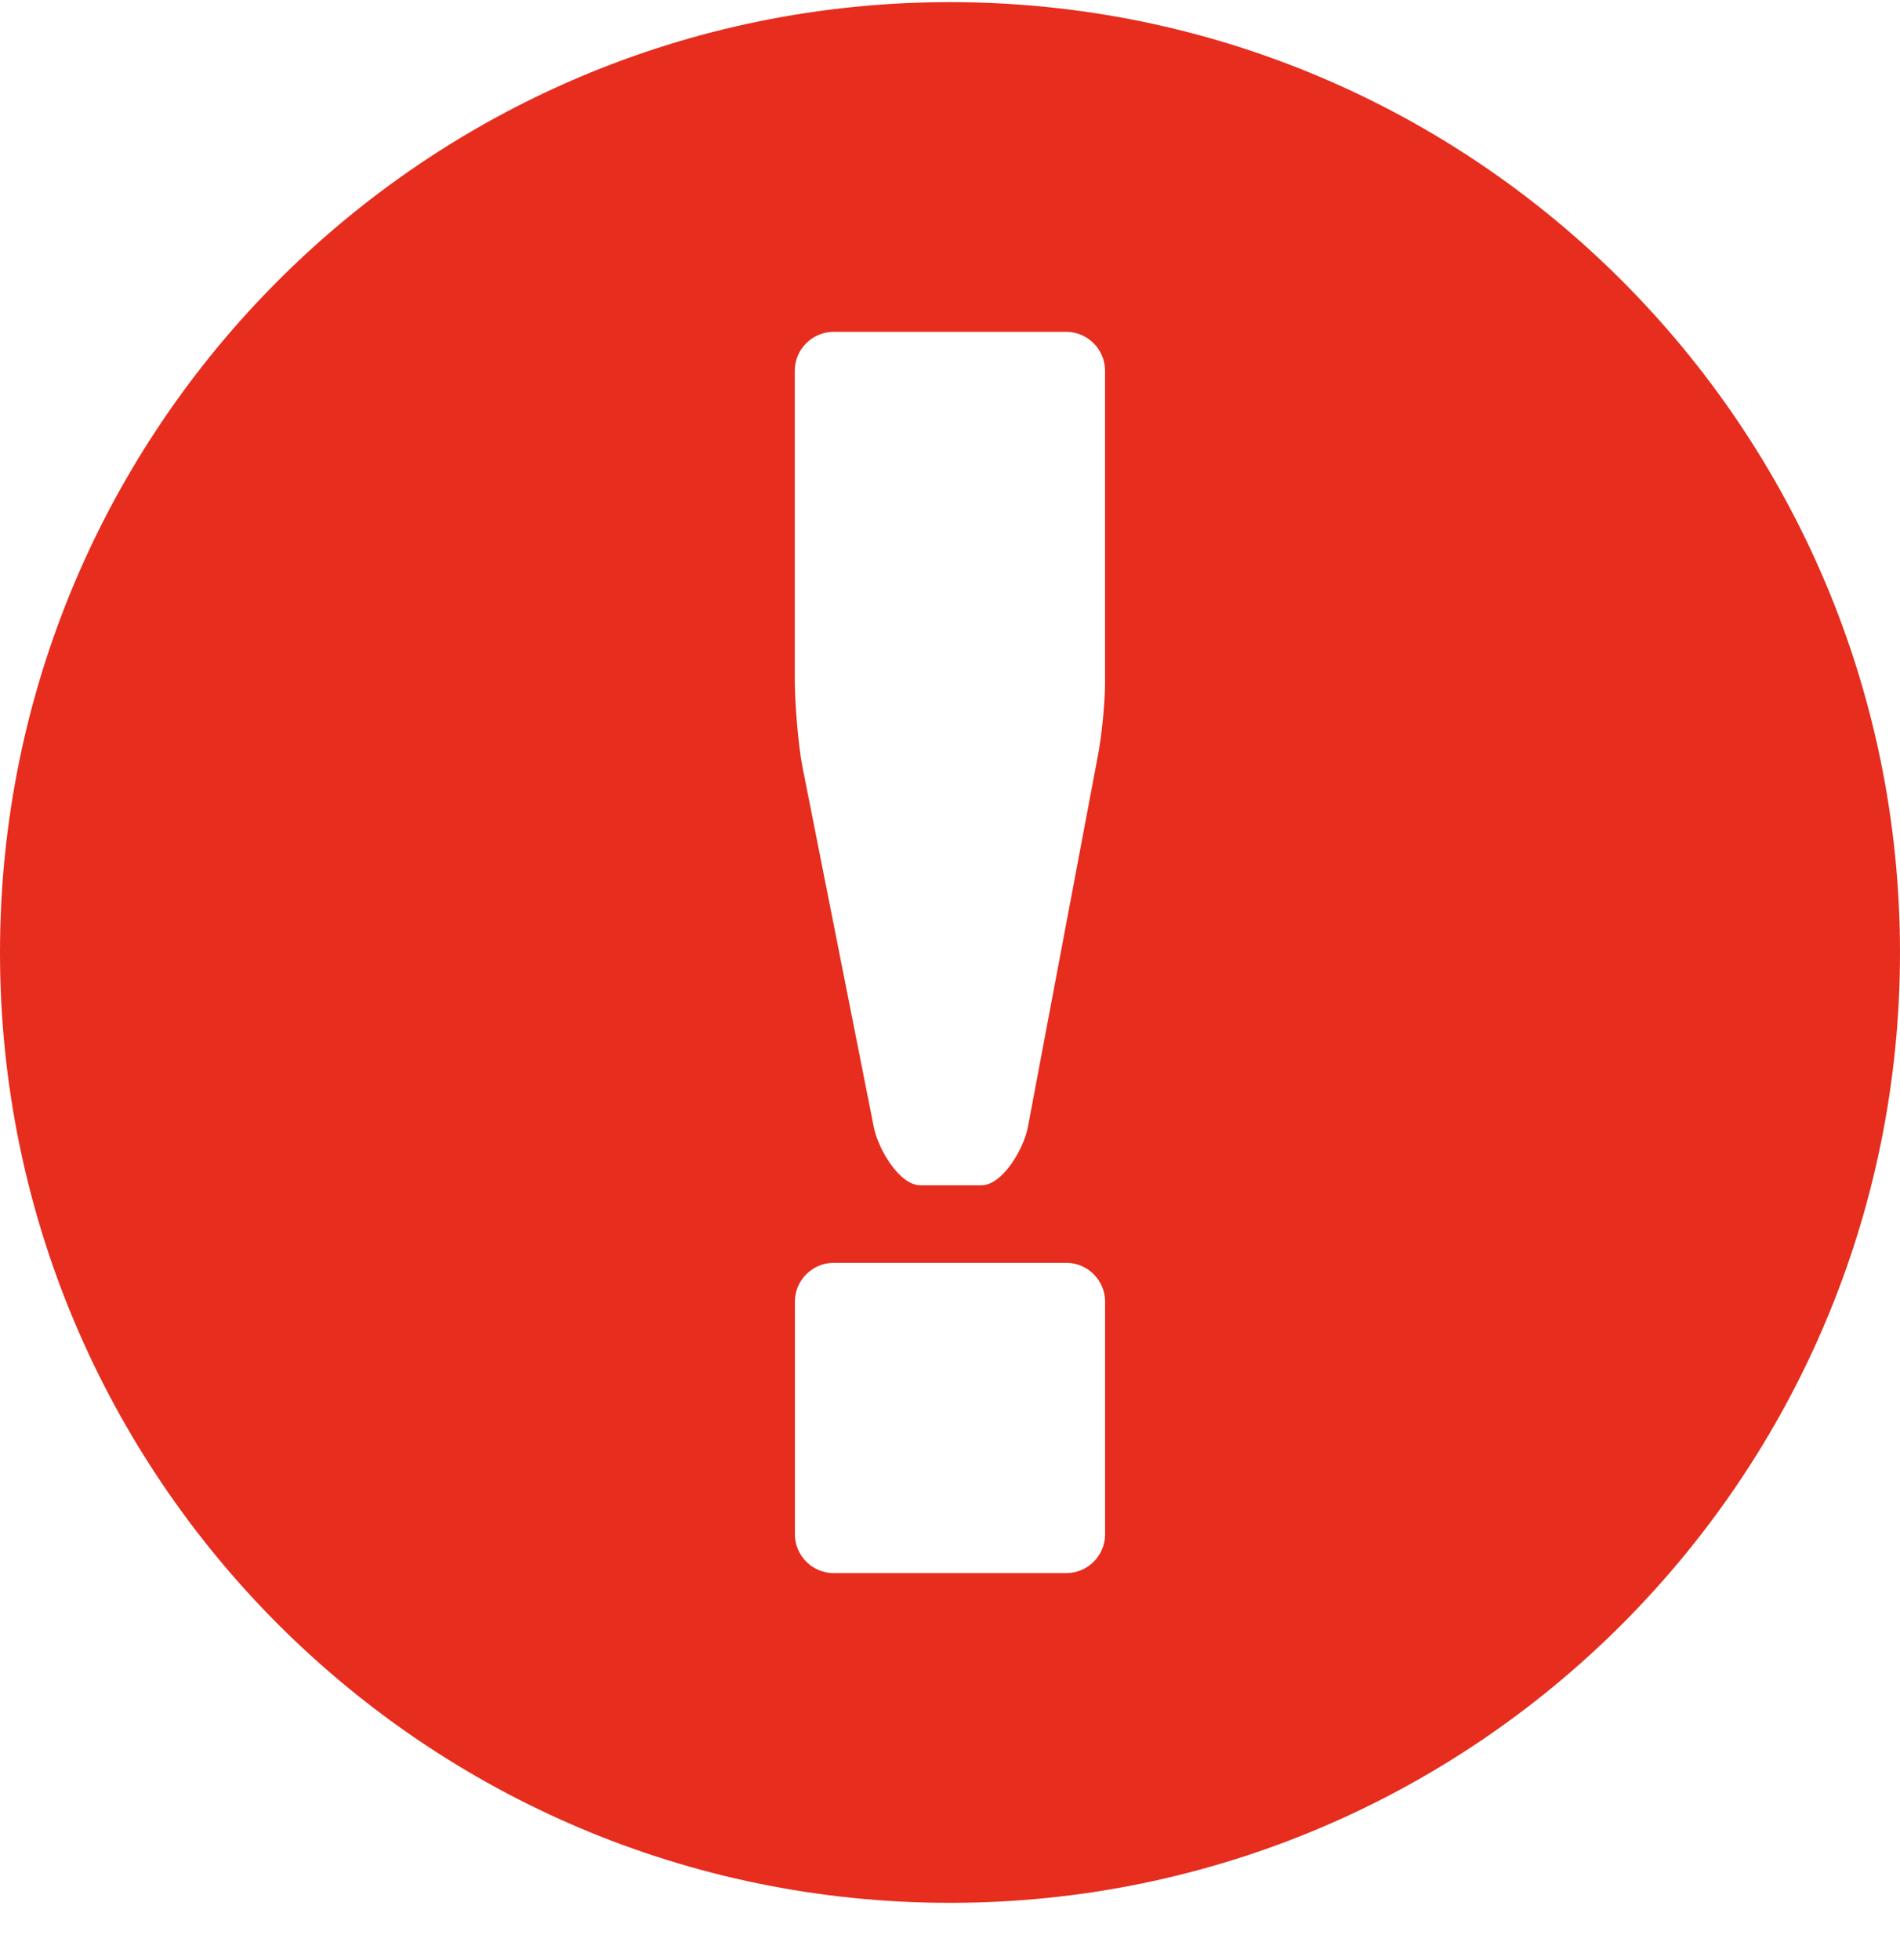 <?xml version="1.0" encoding="UTF-8" standalone="no"?>
<svg width="32px" height="33px" viewBox="0 0 32 33" version="1.1" xmlns="http://www.w3.org/2000/svg" xmlns:xlink="http://www.w3.org/1999/xlink" xmlns:sketch="http://www.bohemiancoding.com/sketch/ns">
    <!-- Generator: Sketch 3.5.2 (25235) - http://www.bohemiancoding.com/sketch -->
    <title>issue_red</title>
    <desc>Created with Sketch.</desc>
    <defs></defs>
    <g id="Page-1" stroke="none" stroke-width="1" fill="none" fill-rule="evenodd" sketch:type="MSPage">
        <path d="M16,0.036 C7.164,0.036 0,7.199 0,16.036 C0,24.873 7.164,32.036 16,32.036 C24.836,32.036 32,24.873 32,16.036 C32,7.199 24.836,0.036 16,0.036 L16,0.036 Z M18.612,25.832 C18.612,26.191 18.318,26.485 17.959,26.485 L14.041,26.485 C13.682,26.485 13.388,26.191 13.388,25.832 L13.388,21.914 C13.388,21.555 13.682,21.261 14.041,21.261 L17.959,21.261 C18.318,21.261 18.612,21.555 18.612,21.914 L18.612,25.832 L18.612,25.832 Z M18.612,11.465 C18.612,11.824 18.555,12.407 18.484,12.758 L17.309,18.988 C17.24,19.339 16.888,19.955 16.528,19.955 L15.502,19.955 C15.143,19.955 14.791,19.339 14.719,18.988 L13.517,12.921 C13.445,12.568 13.386,11.824 13.386,11.465 L13.386,6.24 C13.386,5.881 13.68,5.587 14.04,5.587 L17.958,5.587 C18.317,5.587 18.611,5.881 18.611,6.24 L18.611,11.465 L18.612,11.465 Z" id="issue_red" fill="#E62D1E" sketch:type="MSShapeGroup"></path>
    </g>
</svg>